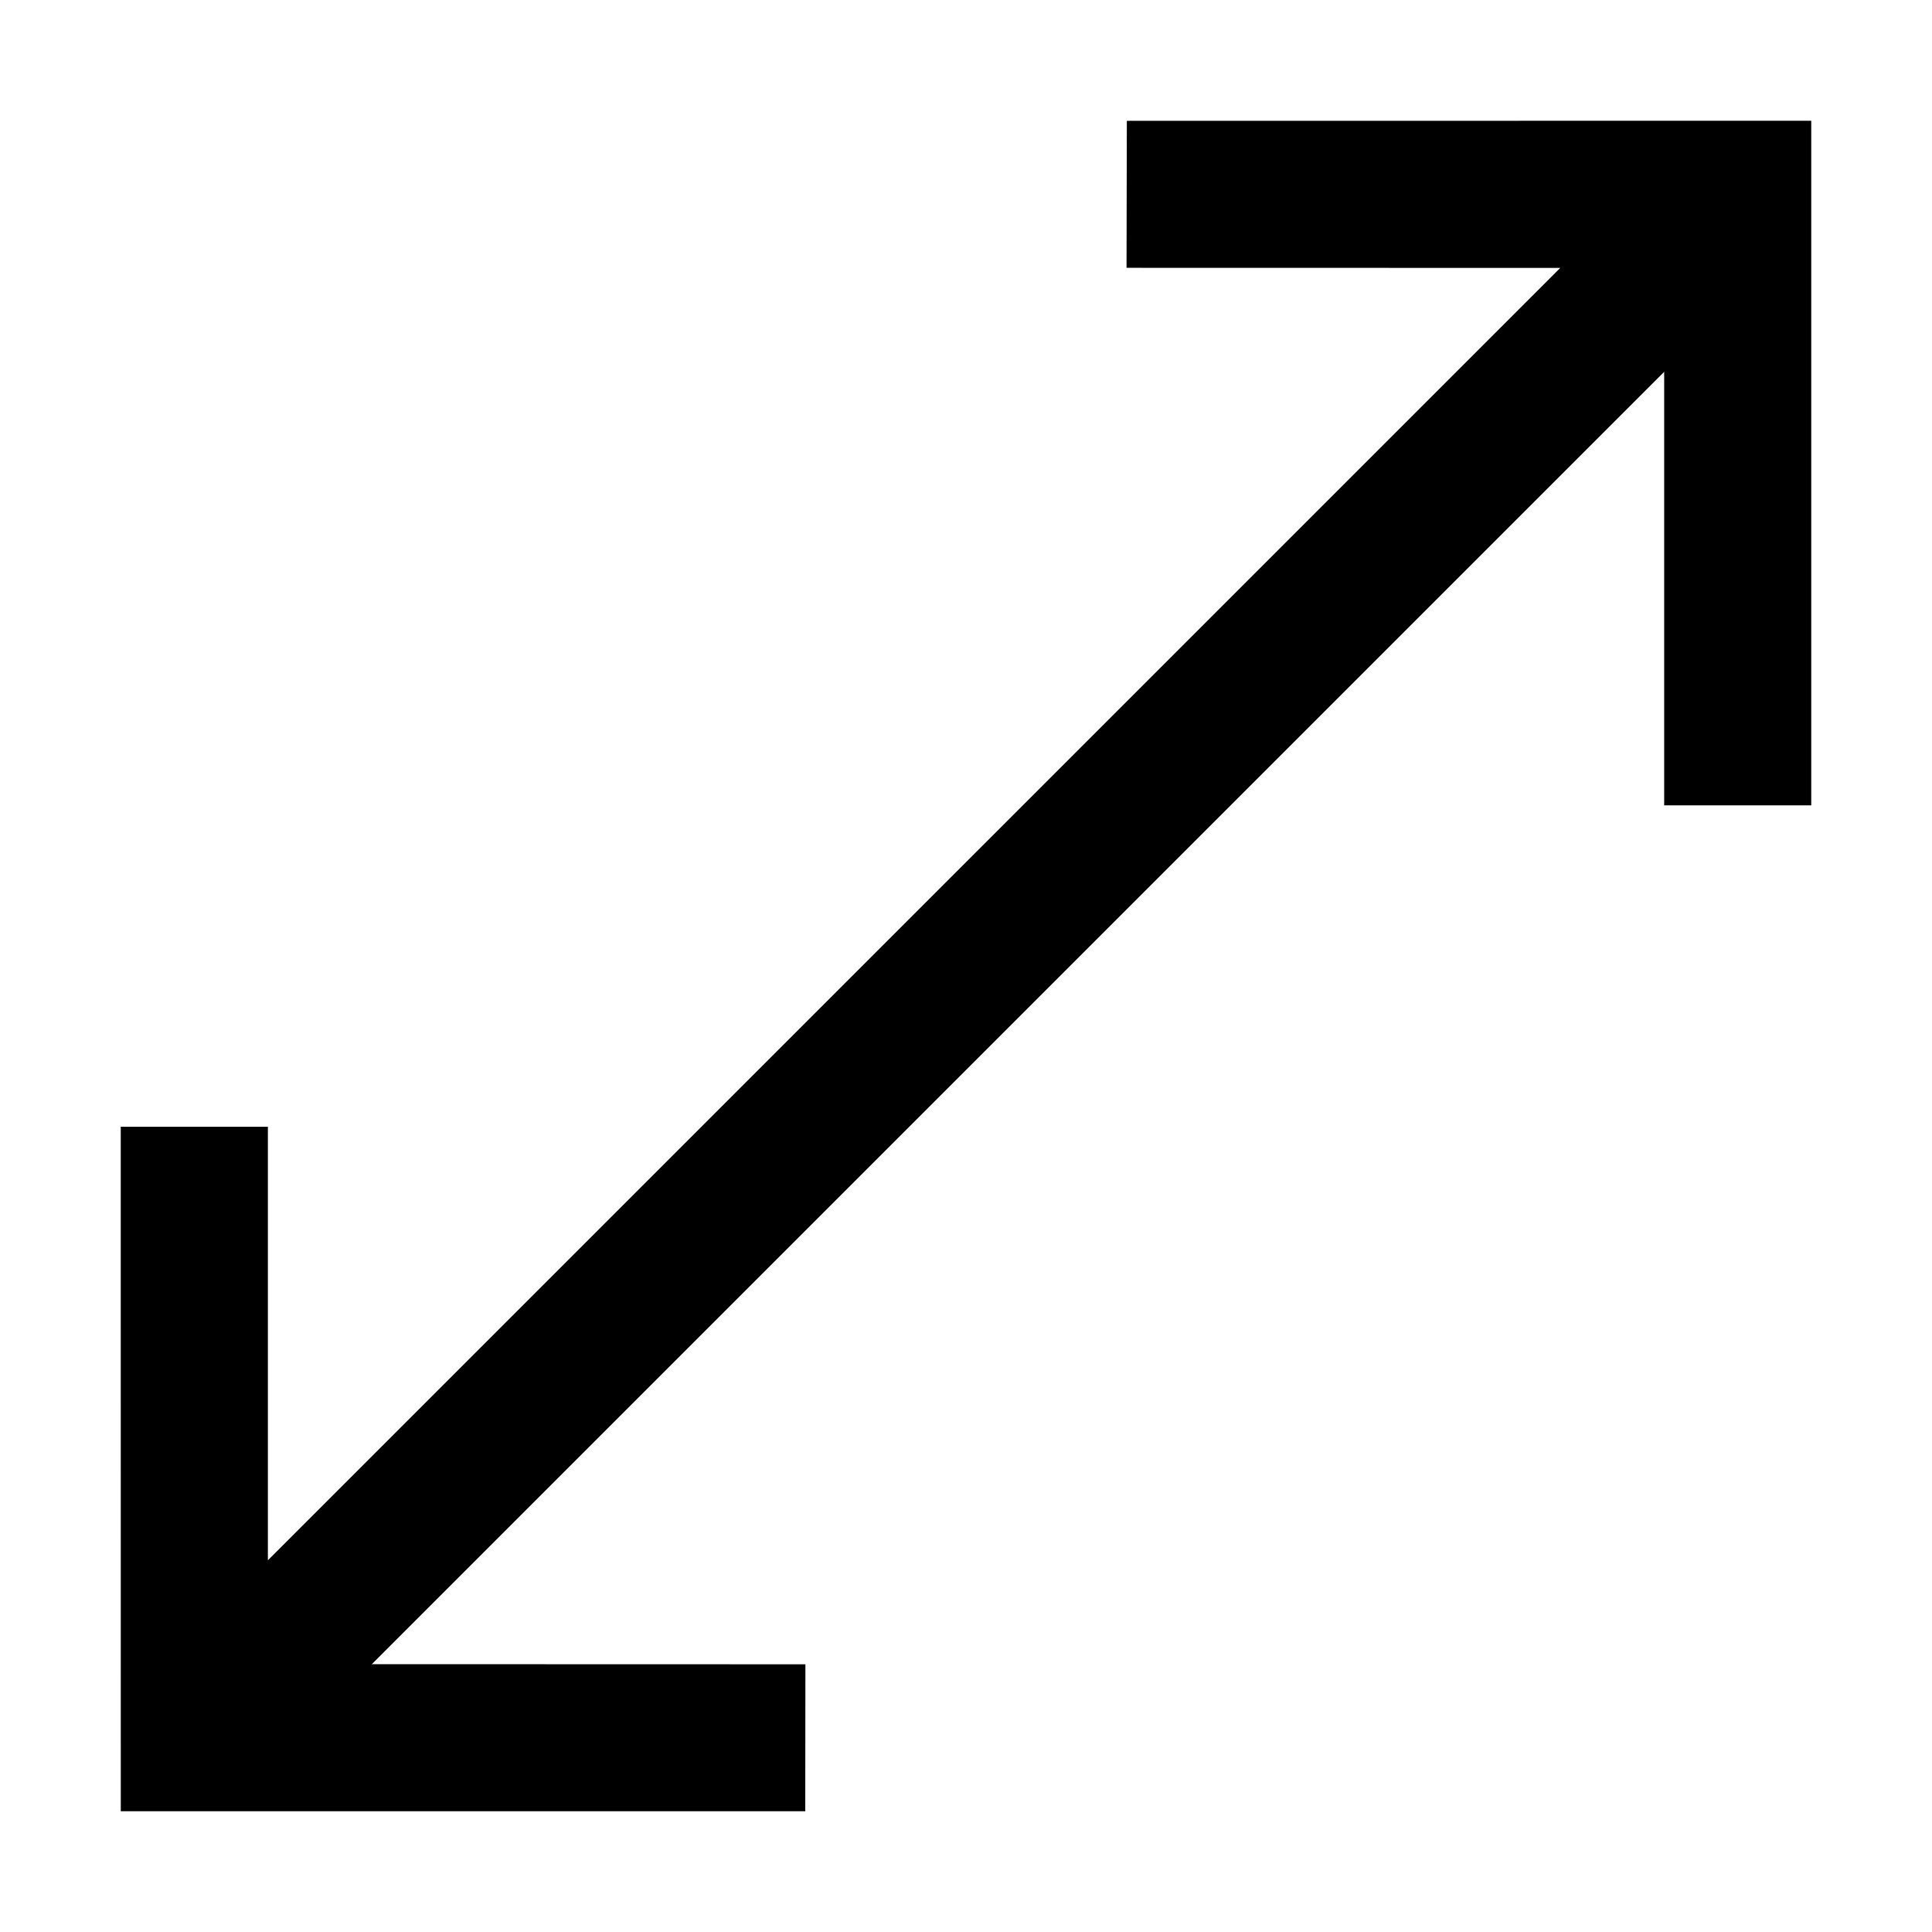 <?xml version="1.0" encoding="utf-8"?>
<!-- Generator: Adobe Illustrator 15.0.0, SVG Export Plug-In . SVG Version: 6.00 Build 0)  -->
<!DOCTYPE svg PUBLIC "-//W3C//DTD SVG 1.1//EN" "http://www.w3.org/Graphics/SVG/1.1/DTD/svg11.dtd">
<svg version="1.1" id="Layer_1" xmlns="http://www.w3.org/2000/svg" xmlns:xlink="http://www.w3.org/1999/xlink" x="0px" y="0px"
	 width="64px" height="64px" viewBox="0 0 64 64" enable-background="new 0 0 64 64" xml:space="preserve">
<g>
	<polygon points="37.328,4.003 37.318,8.872 51.686,8.875 8.874,51.686 8.874,37.324 4,37.324 4.001,60 26.675,60 26.68,55.132 
		12.317,55.128 55.128,12.317 55.128,26.679 60,26.679 60,4 	"/>
</g>
</svg>
